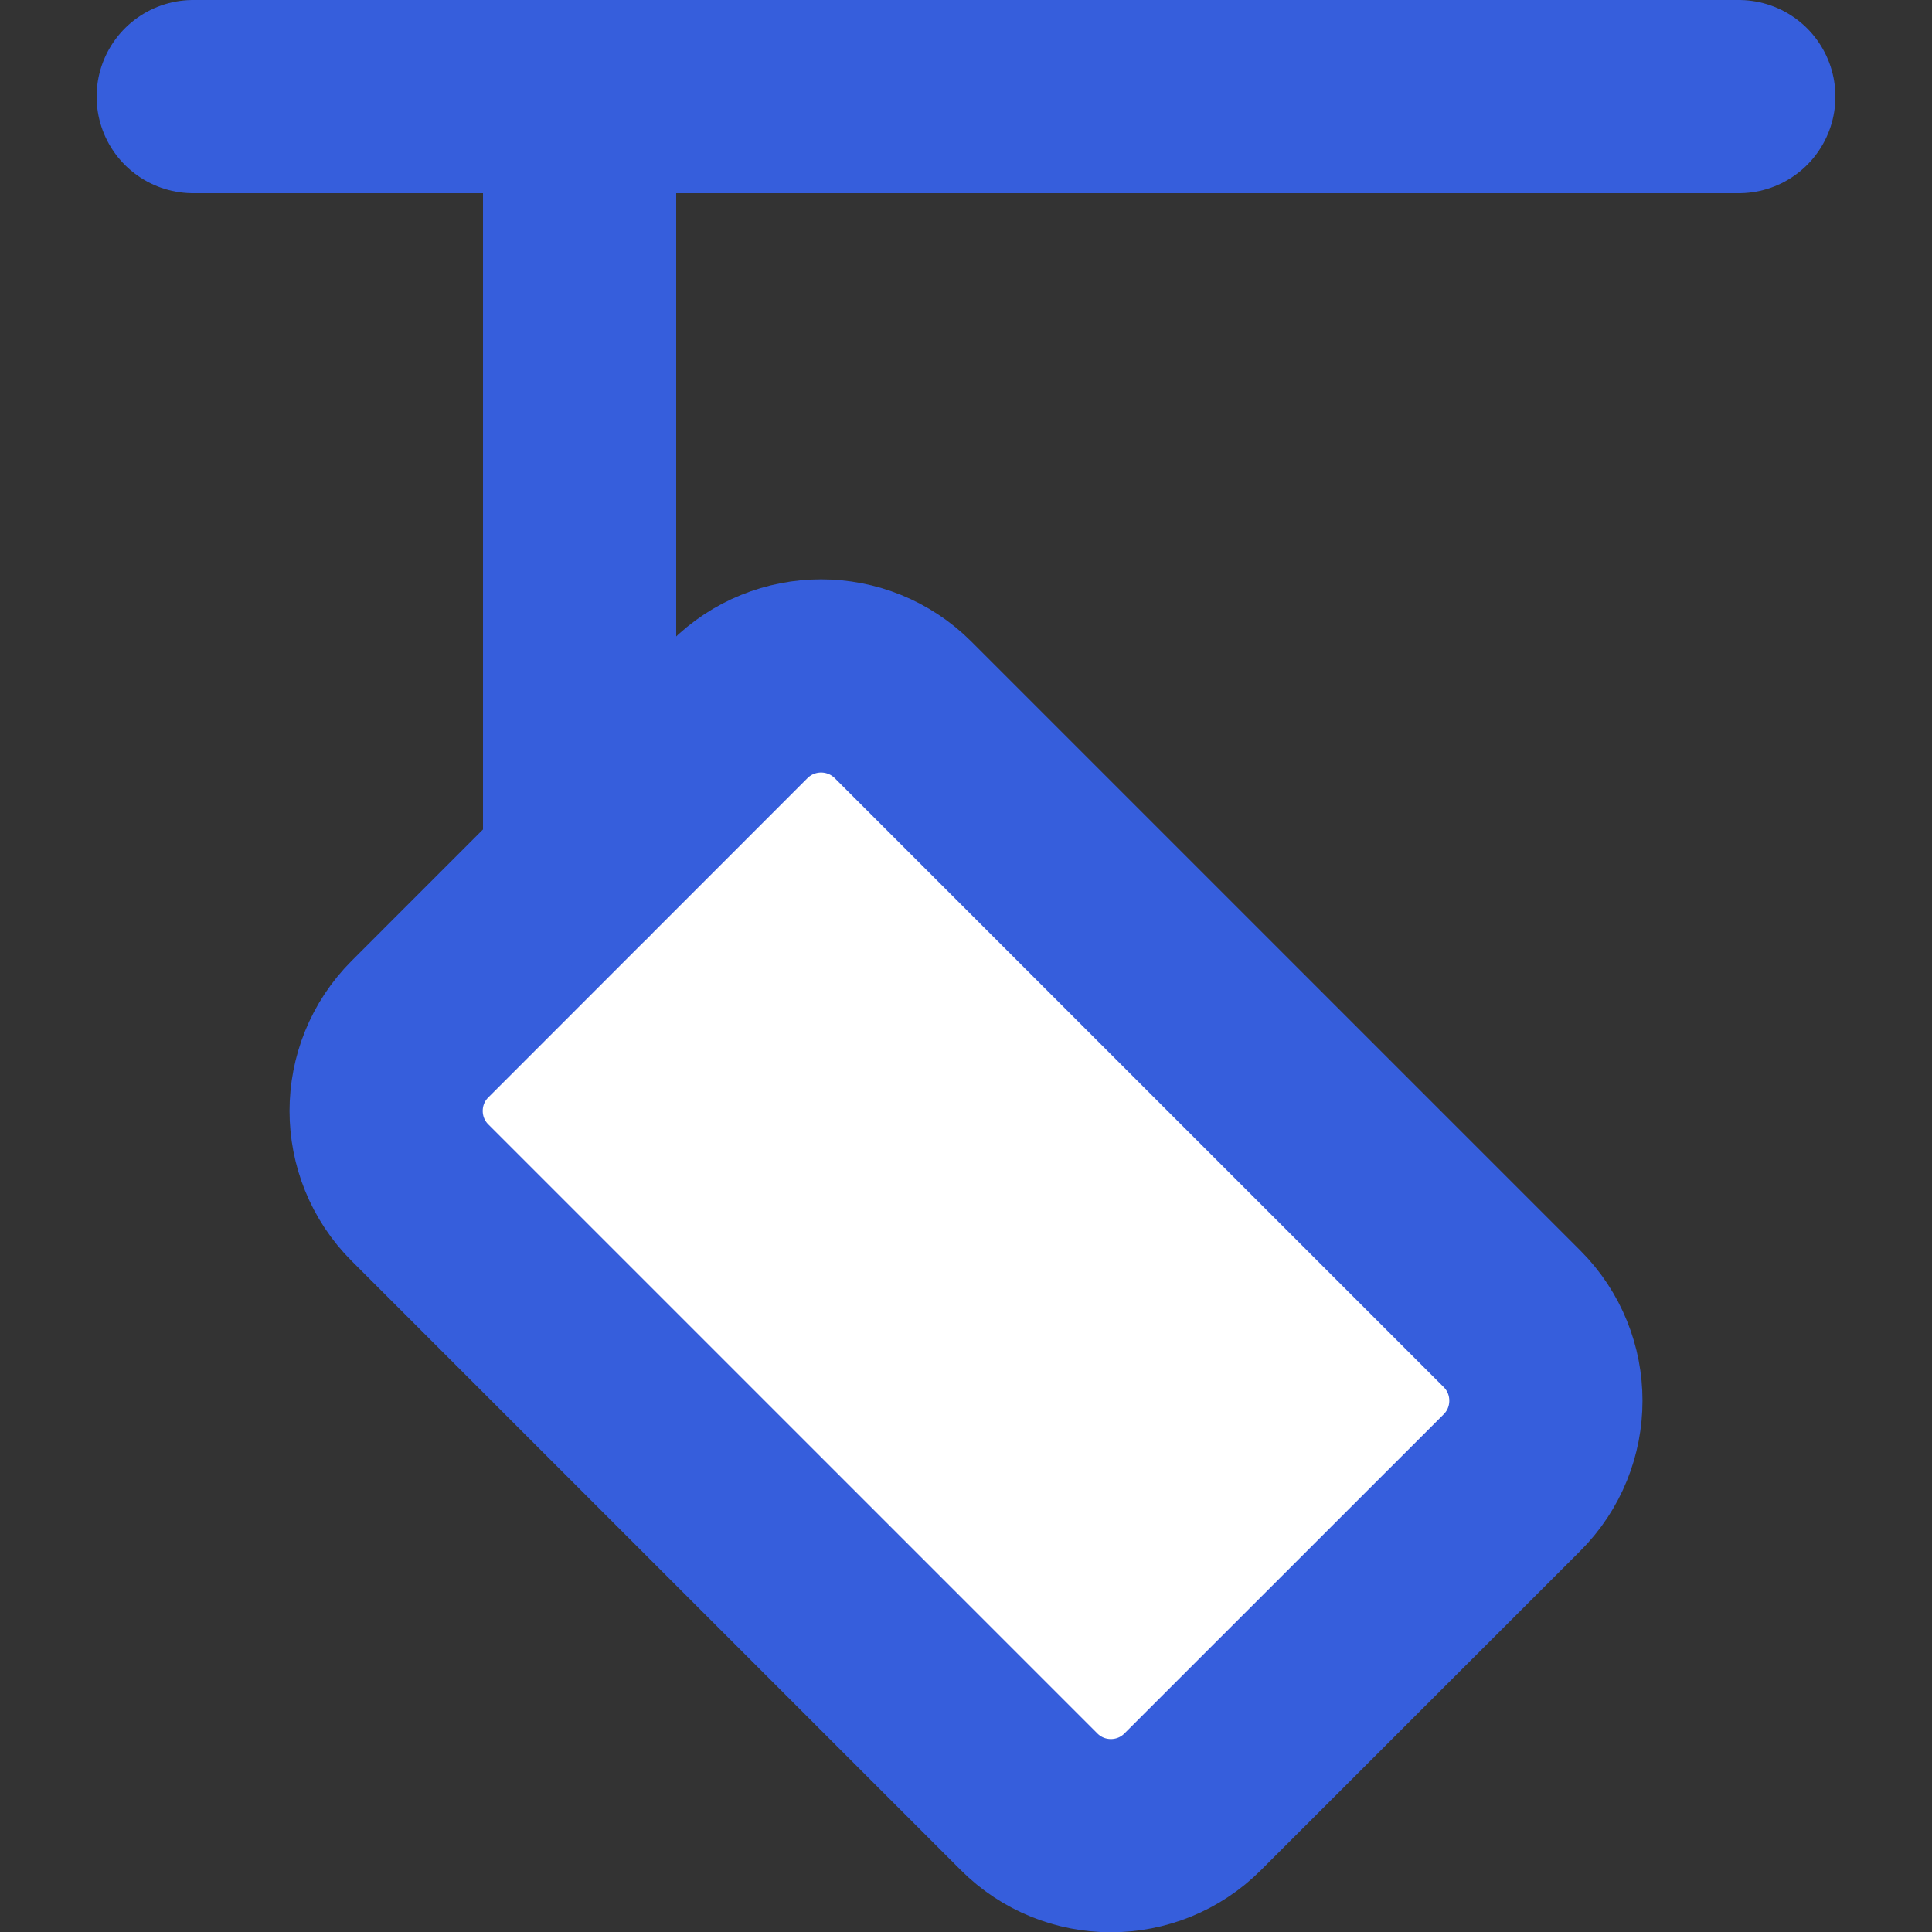 <svg width="20" height="20" viewBox="0 0 20 20" fill="none" xmlns="http://www.w3.org/2000/svg">
<rect x="0" y="0" width="20" height="20" fill="#333333" stroke="none"/>
<g clip-path="url(#clip0_736_340)">
<path d="M4.349 12.348L10.652 18.651C11.12 19.12 11.88 19.12 12.348 18.651L15.652 15.348C16.12 14.88 16.12 14.12 15.652 13.652L9.349 7.349C8.88 6.88 8.12 6.88 7.651 7.349L4.349 10.652C3.88 11.12 3.88 11.88 4.349 12.348Z" fill="white" stroke="#365EDC" stroke-width="2"/>
<path d="M6 1V9" stroke="#365EDC" stroke-width="2" stroke-linecap="round" stroke-linejoin="round"/>
<path d="M2 1H18" stroke="#365EDC" stroke-width="2" stroke-linecap="round" stroke-linejoin="round"/>
</g>
<defs>
<clipPath id="clip0_736_340">
<rect width="20" height="20" fill="white"/>
</clipPath>
</defs>
</svg>

